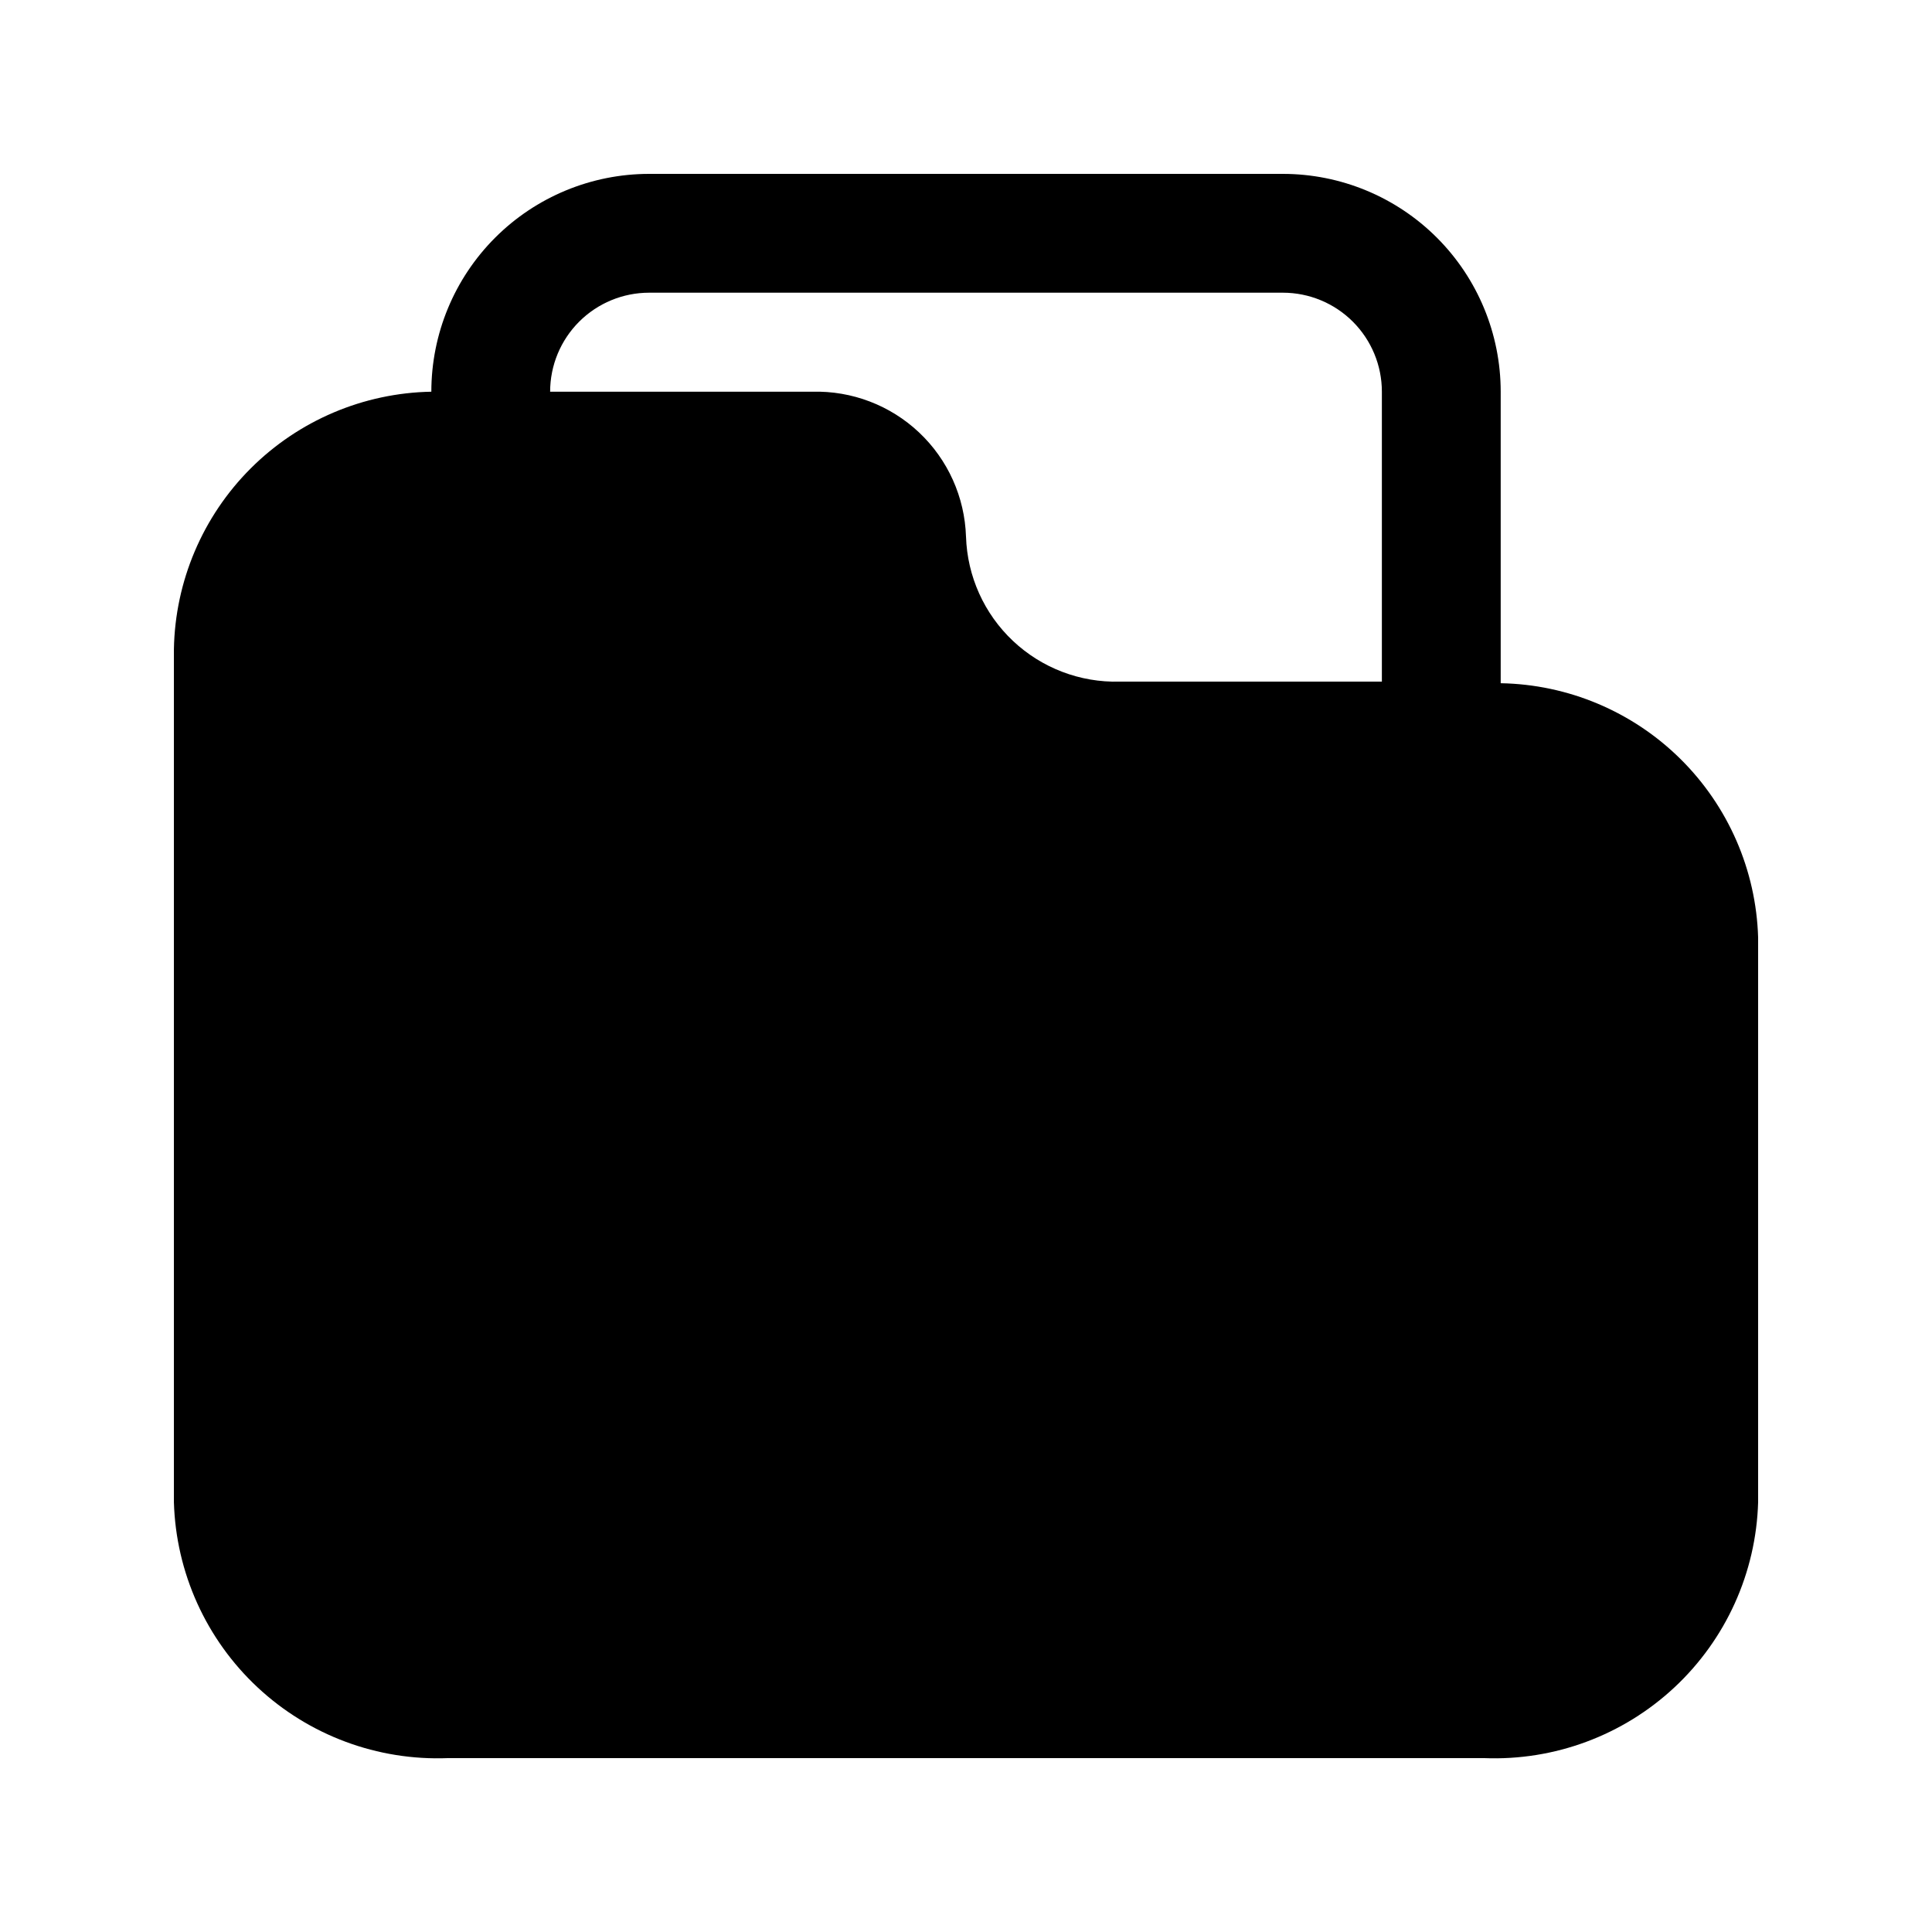<?xml version="1.0" encoding="UTF-8"?>
<!-- Uploaded to: SVG Find, www.svgfind.com, Generator: SVG Find Mixer Tools -->
<svg fill="#000000" width="800px" height="800px" version="1.1" viewBox="144 144 512 512" xmlns="http://www.w3.org/2000/svg">
 <path d="m541.7 325.06v-77.254c0-15.309-6.082-29.992-16.91-40.82-10.824-10.824-25.508-16.906-40.82-16.906h-167.93c-15.312 0-29.996 6.082-40.82 16.906-10.828 10.828-16.91 25.512-16.91 40.82-17.992 0.324-35.156 7.617-47.883 20.34-12.727 12.727-20.016 29.895-20.34 47.887v226.08c0.547 18.656 8.527 36.32 22.172 49.055 13.641 12.734 31.812 19.488 50.461 18.75h274.57c18.648 0.738 36.82-6.016 50.461-18.75 13.645-12.734 21.629-30.398 22.172-49.055v-149.67c-0.535-17.848-7.922-34.801-20.625-47.348s-29.746-19.723-47.598-20.035zm-141.7-38.836c-0.332-10.488-4.801-20.418-12.434-27.617-7.633-7.199-17.805-11.082-28.293-10.801h-69.484c0-6.957 2.766-13.633 7.688-18.555 4.922-4.918 11.594-7.684 18.555-7.684h167.94-0.004c6.961 0 13.637 2.766 18.555 7.684 4.922 4.922 7.688 11.598 7.688 18.555v76.832h-69.484c-10.488 0.281-20.66-3.602-28.293-10.801-7.633-7.199-12.102-17.129-12.43-27.613z"/>
</svg>